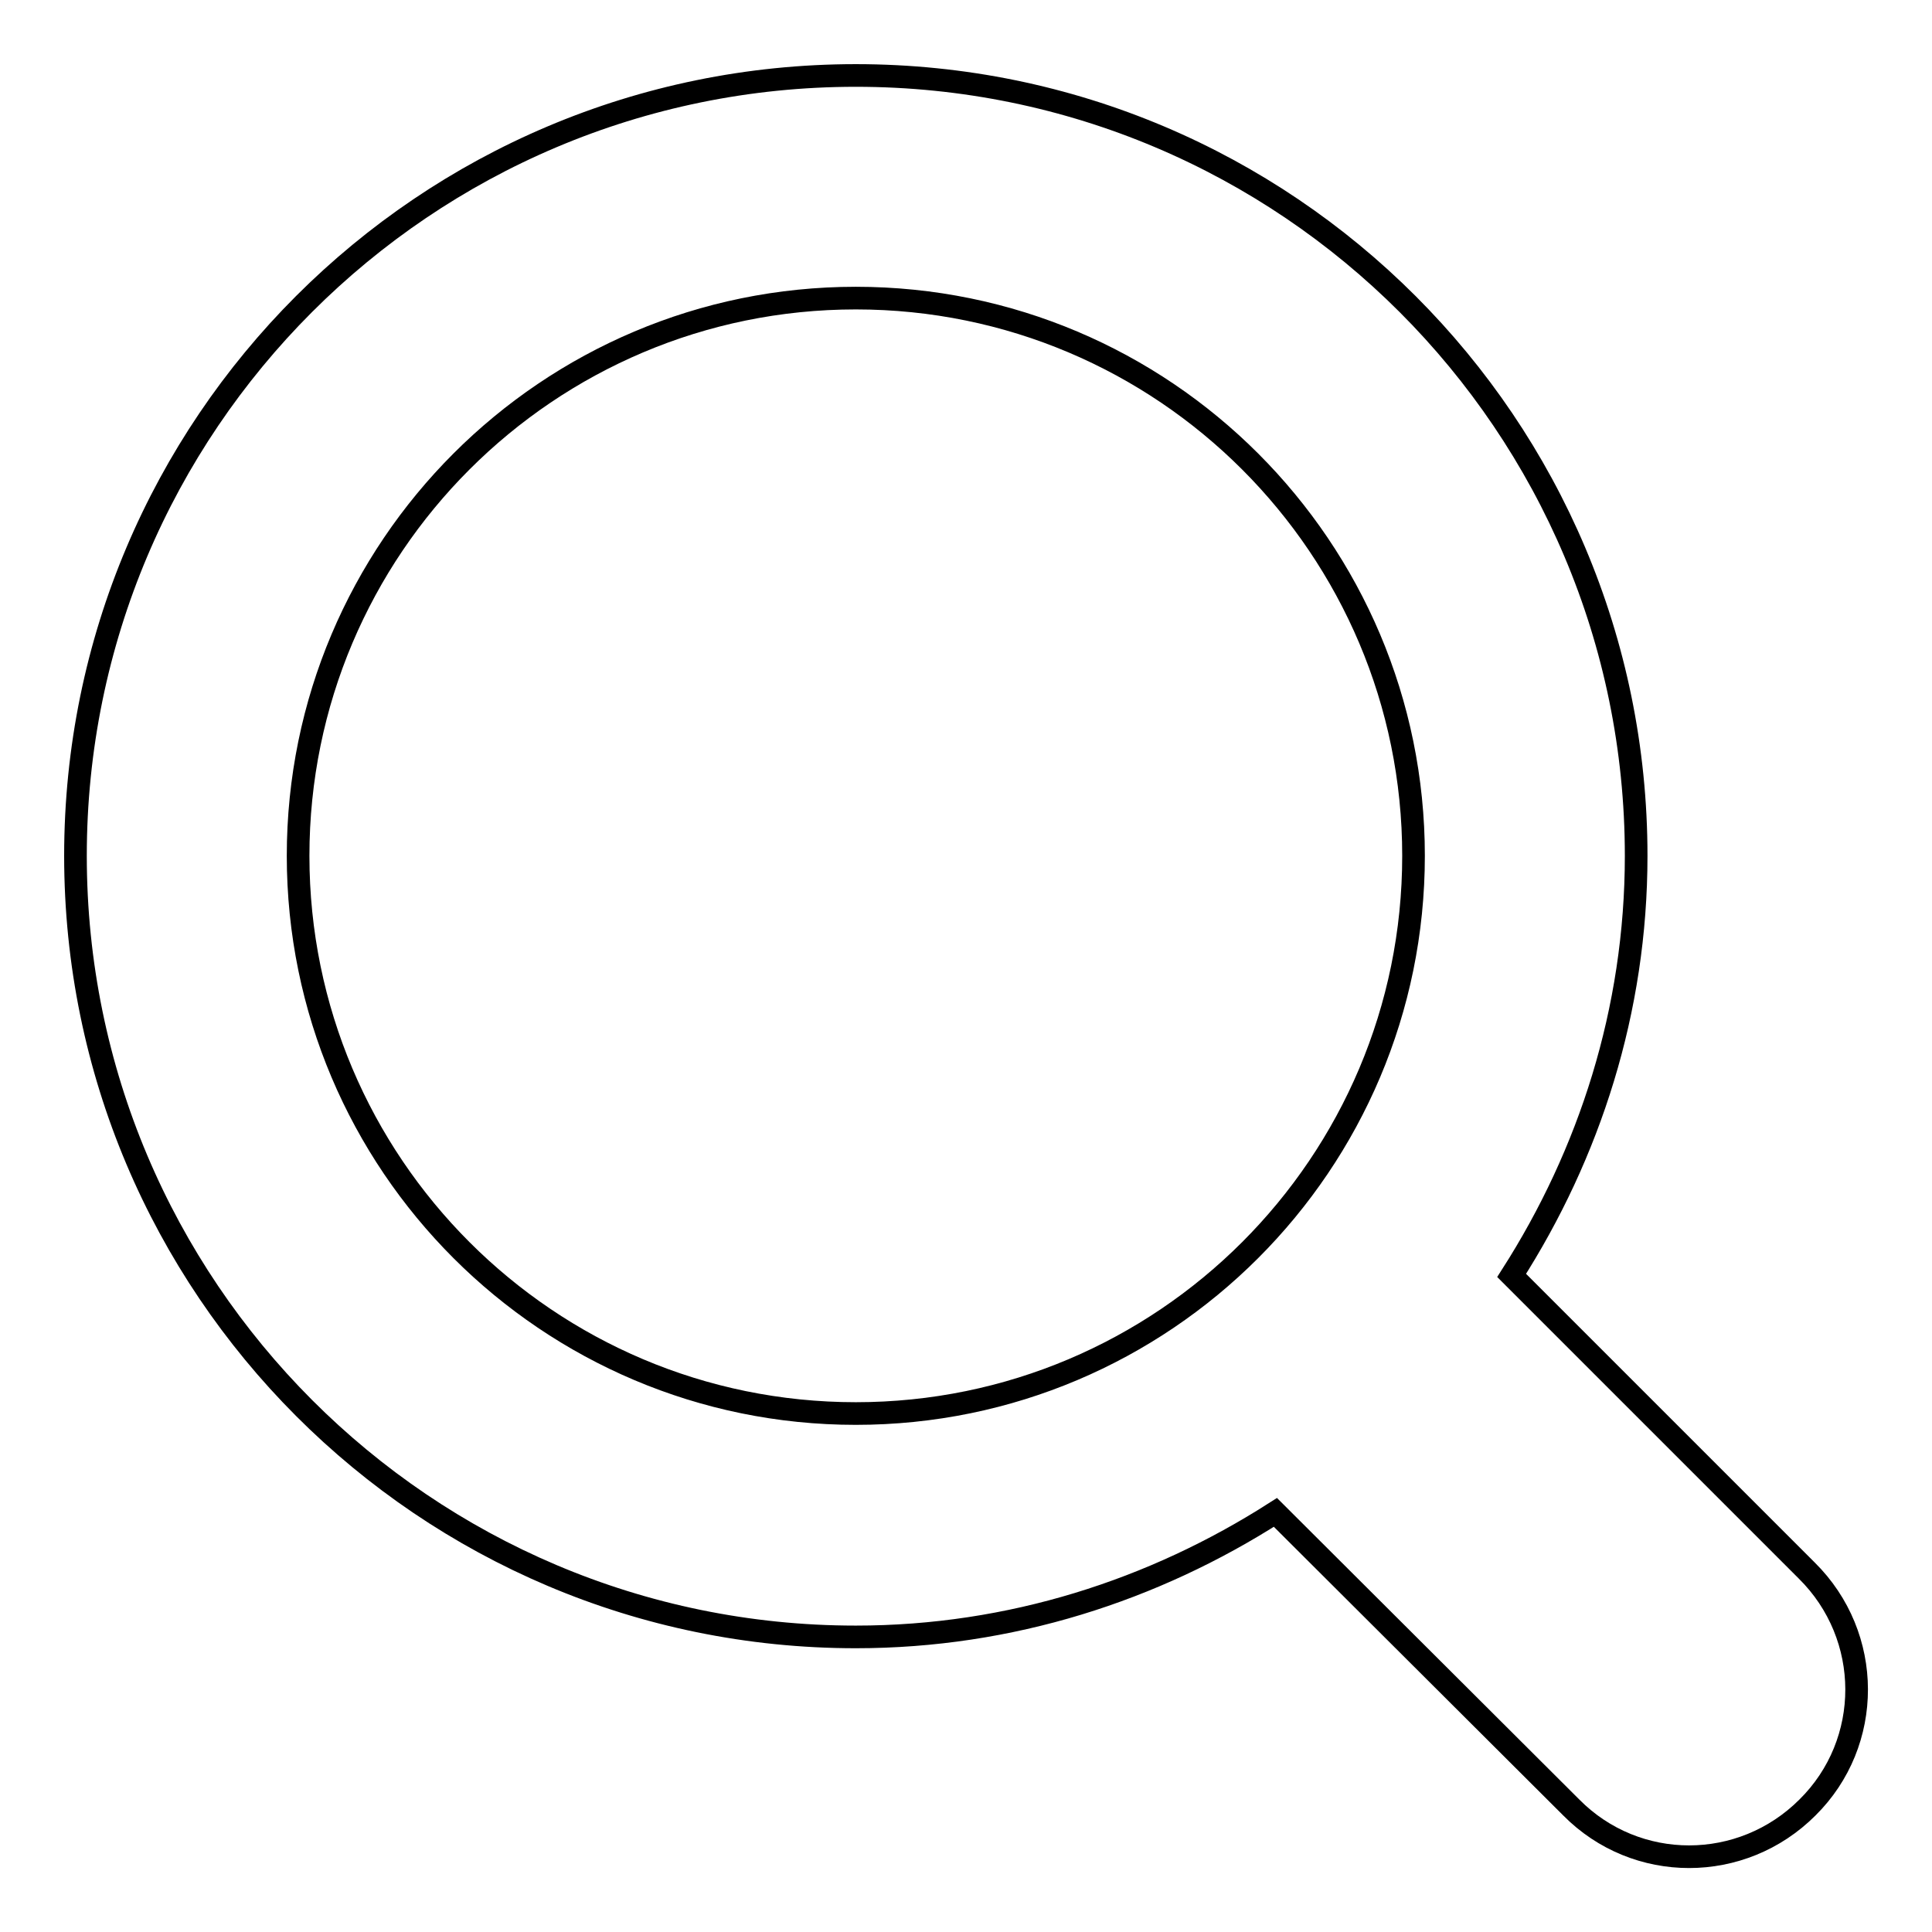 <?xml version="1.0" encoding="utf-8"?>
<!-- Svg Vector Icons : http://www.onlinewebfonts.com/icon -->
<!DOCTYPE svg PUBLIC "-//W3C//DTD SVG 1.1//EN" "http://www.w3.org/Graphics/SVG/1.1/DTD/svg11.dtd">
<svg version="1.1" xmlns="http://www.w3.org/2000/svg" xmlns:xlink="http://www.w3.org/1999/xlink" x="0px" y="0px" viewBox="0 0 256 256" enable-background="new 0 0 256 256" xml:space="preserve">
<g> <path stroke-width="3" fill-opacity="0" stroke="#000000"  d="M239.5,239.5c-8.7,8.7-22.7,8.7-31.3,0L169,200.4c-16.1,10.3-35.1,16.5-55.6,16.5 C56.3,216.9,10,170.5,10,113.4C10,56.3,56.3,10,113.4,10c57.1,0,103.4,46.3,103.4,103.4c0,20.5-6.2,39.5-16.5,55.6l39.1,39.1 C248.2,216.8,248.2,230.9,239.5,239.5L239.5,239.5z M113.4,39.5c-40.8,0-73.9,33.1-73.9,73.9c0,40.8,33.1,73.9,73.9,73.9 c40.8,0,73.9-33.1,73.9-73.9C187.3,72.6,154.2,39.5,113.4,39.5L113.4,39.5z"/></g>
</svg>